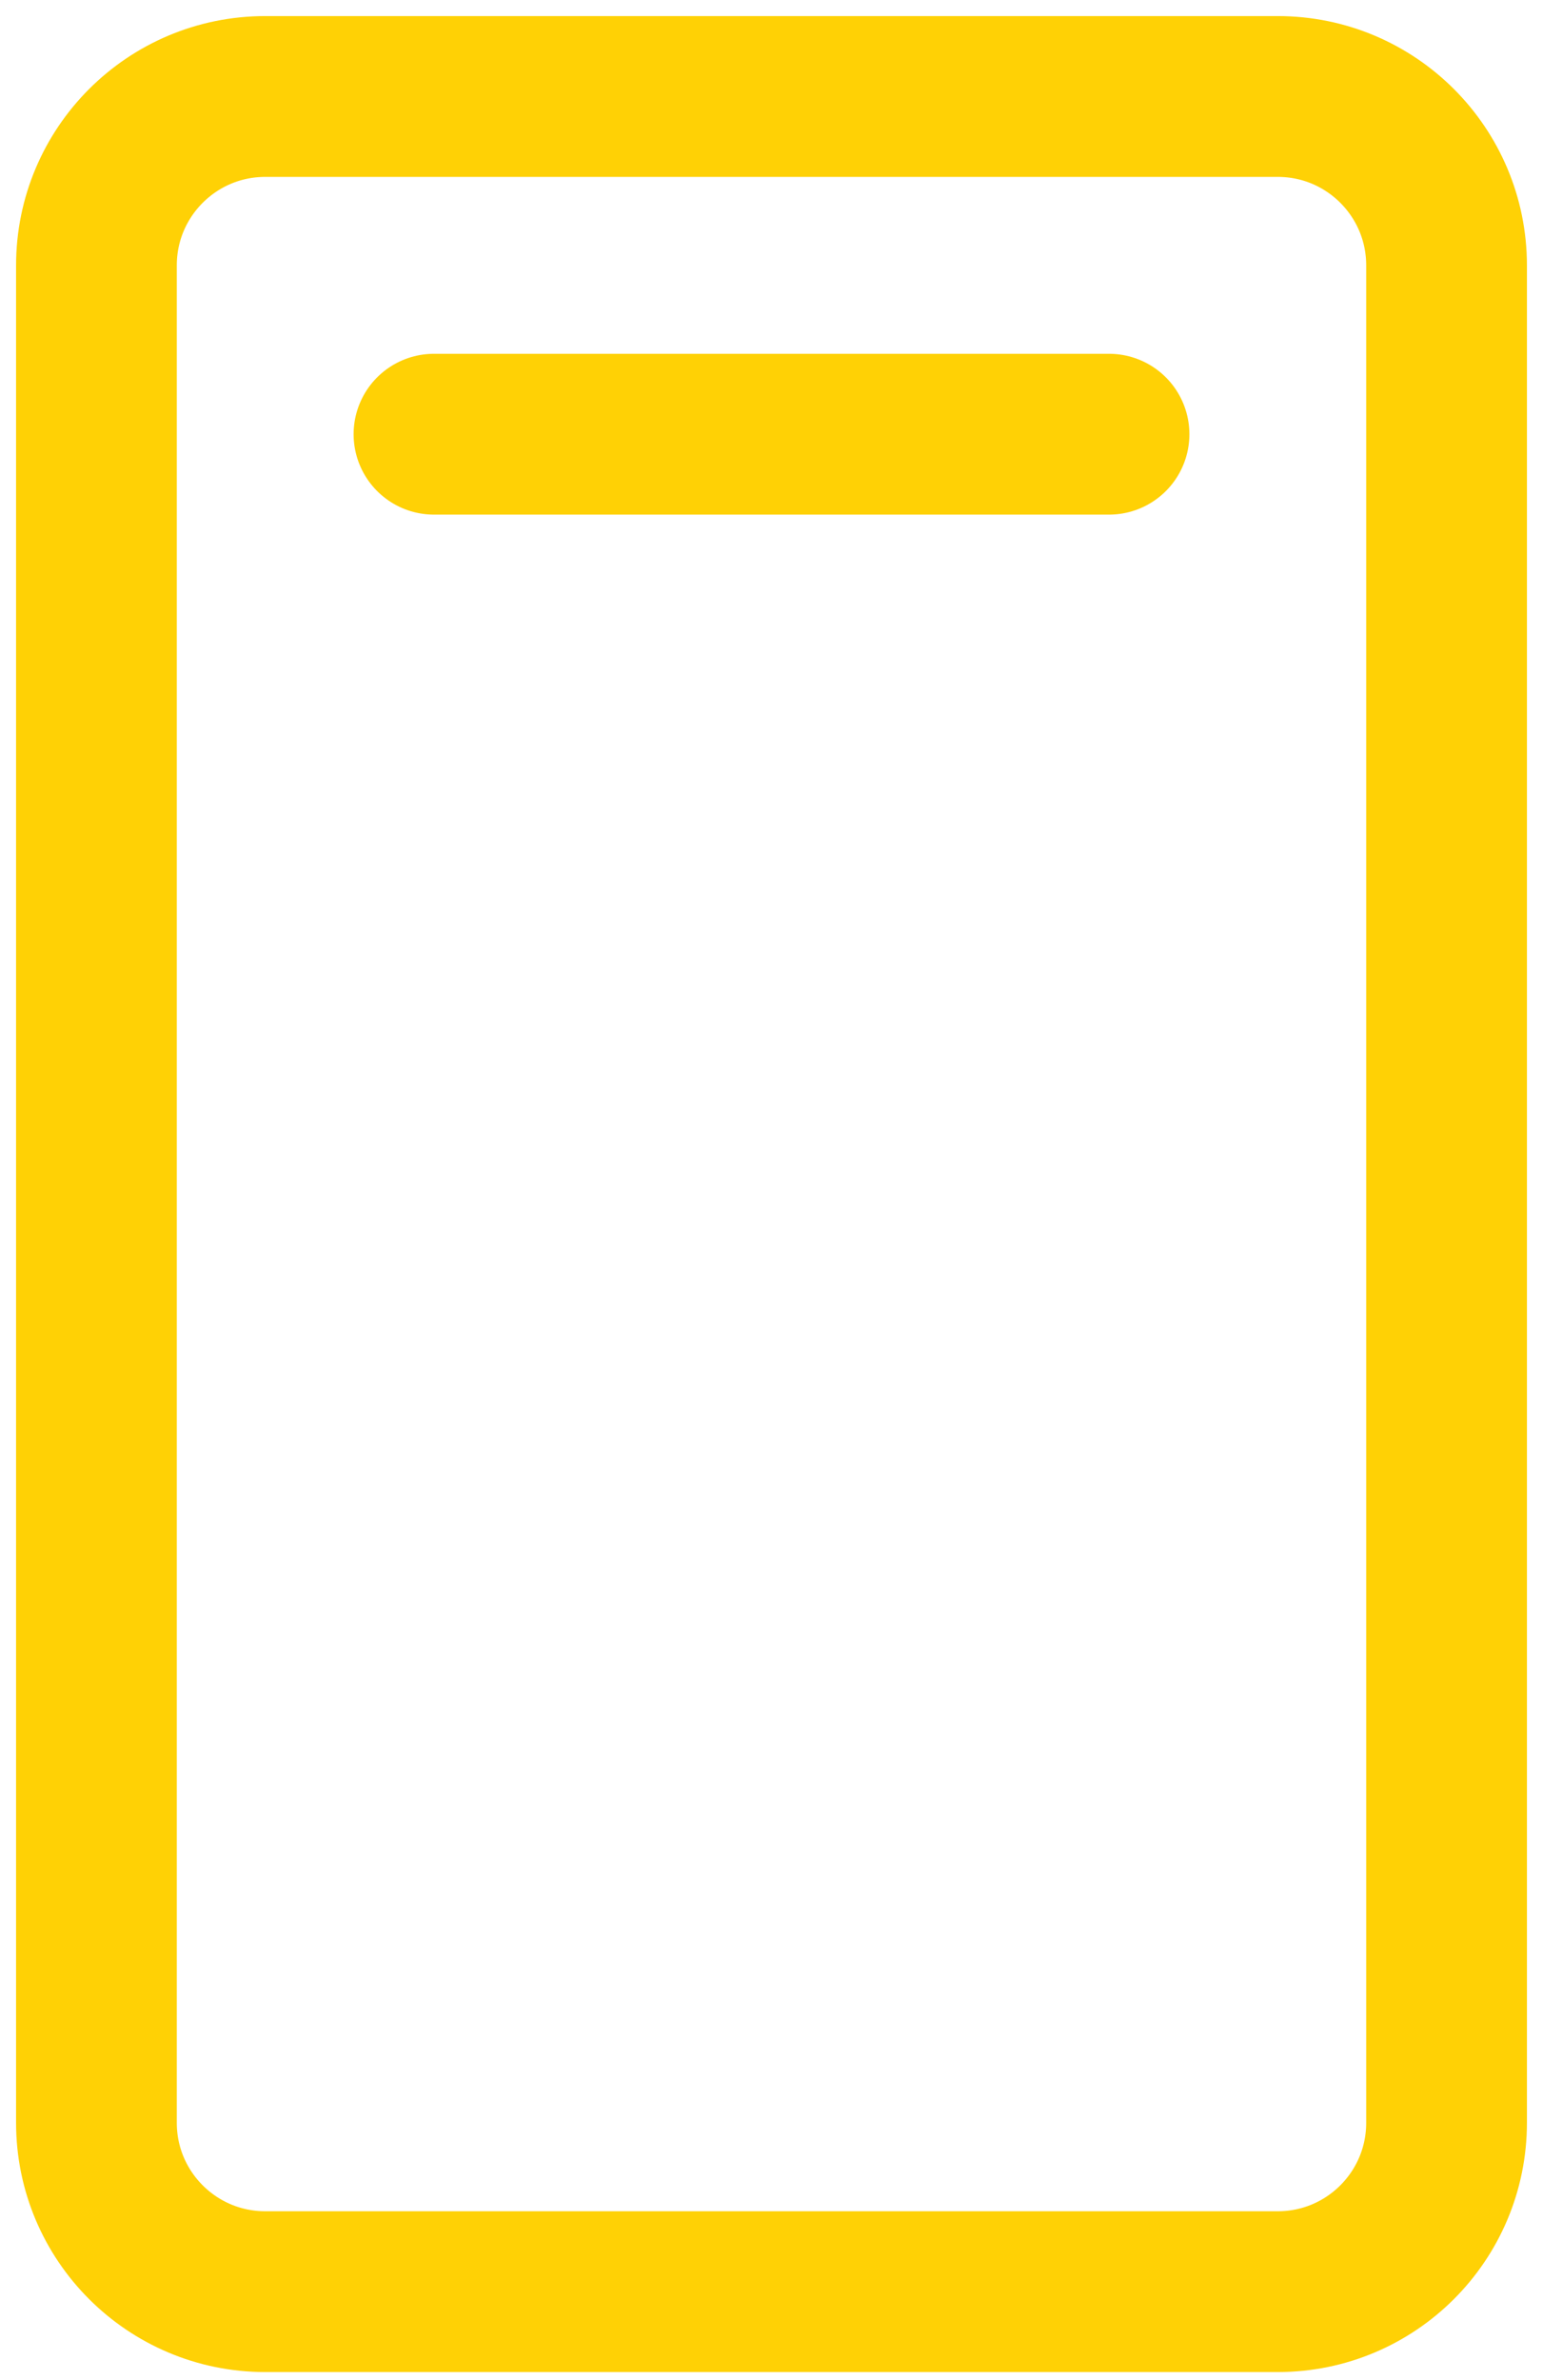 <?xml version="1.0" encoding="UTF-8"?>
<svg xmlns="http://www.w3.org/2000/svg" width="48" height="74" viewBox="0 0 48 74" fill="none">
  <path d="M45 66L45 8.25C45 5.351 42.65 3 39.75 3L8.25 3C5.351 3 3 5.351 3 8.25L3 66C3 68.9 5.351 71.25 8.25 71.25H39.75C42.65 71.25 45 68.9 45 66Z" stroke="#FFD105" stroke-width="5" stroke-linecap="round" stroke-linejoin="round"></path>
  <path d="M13.5 13.5H34.5" stroke="#FFD105" stroke-width="5" stroke-linecap="round" stroke-linejoin="round"></path>
</svg>
